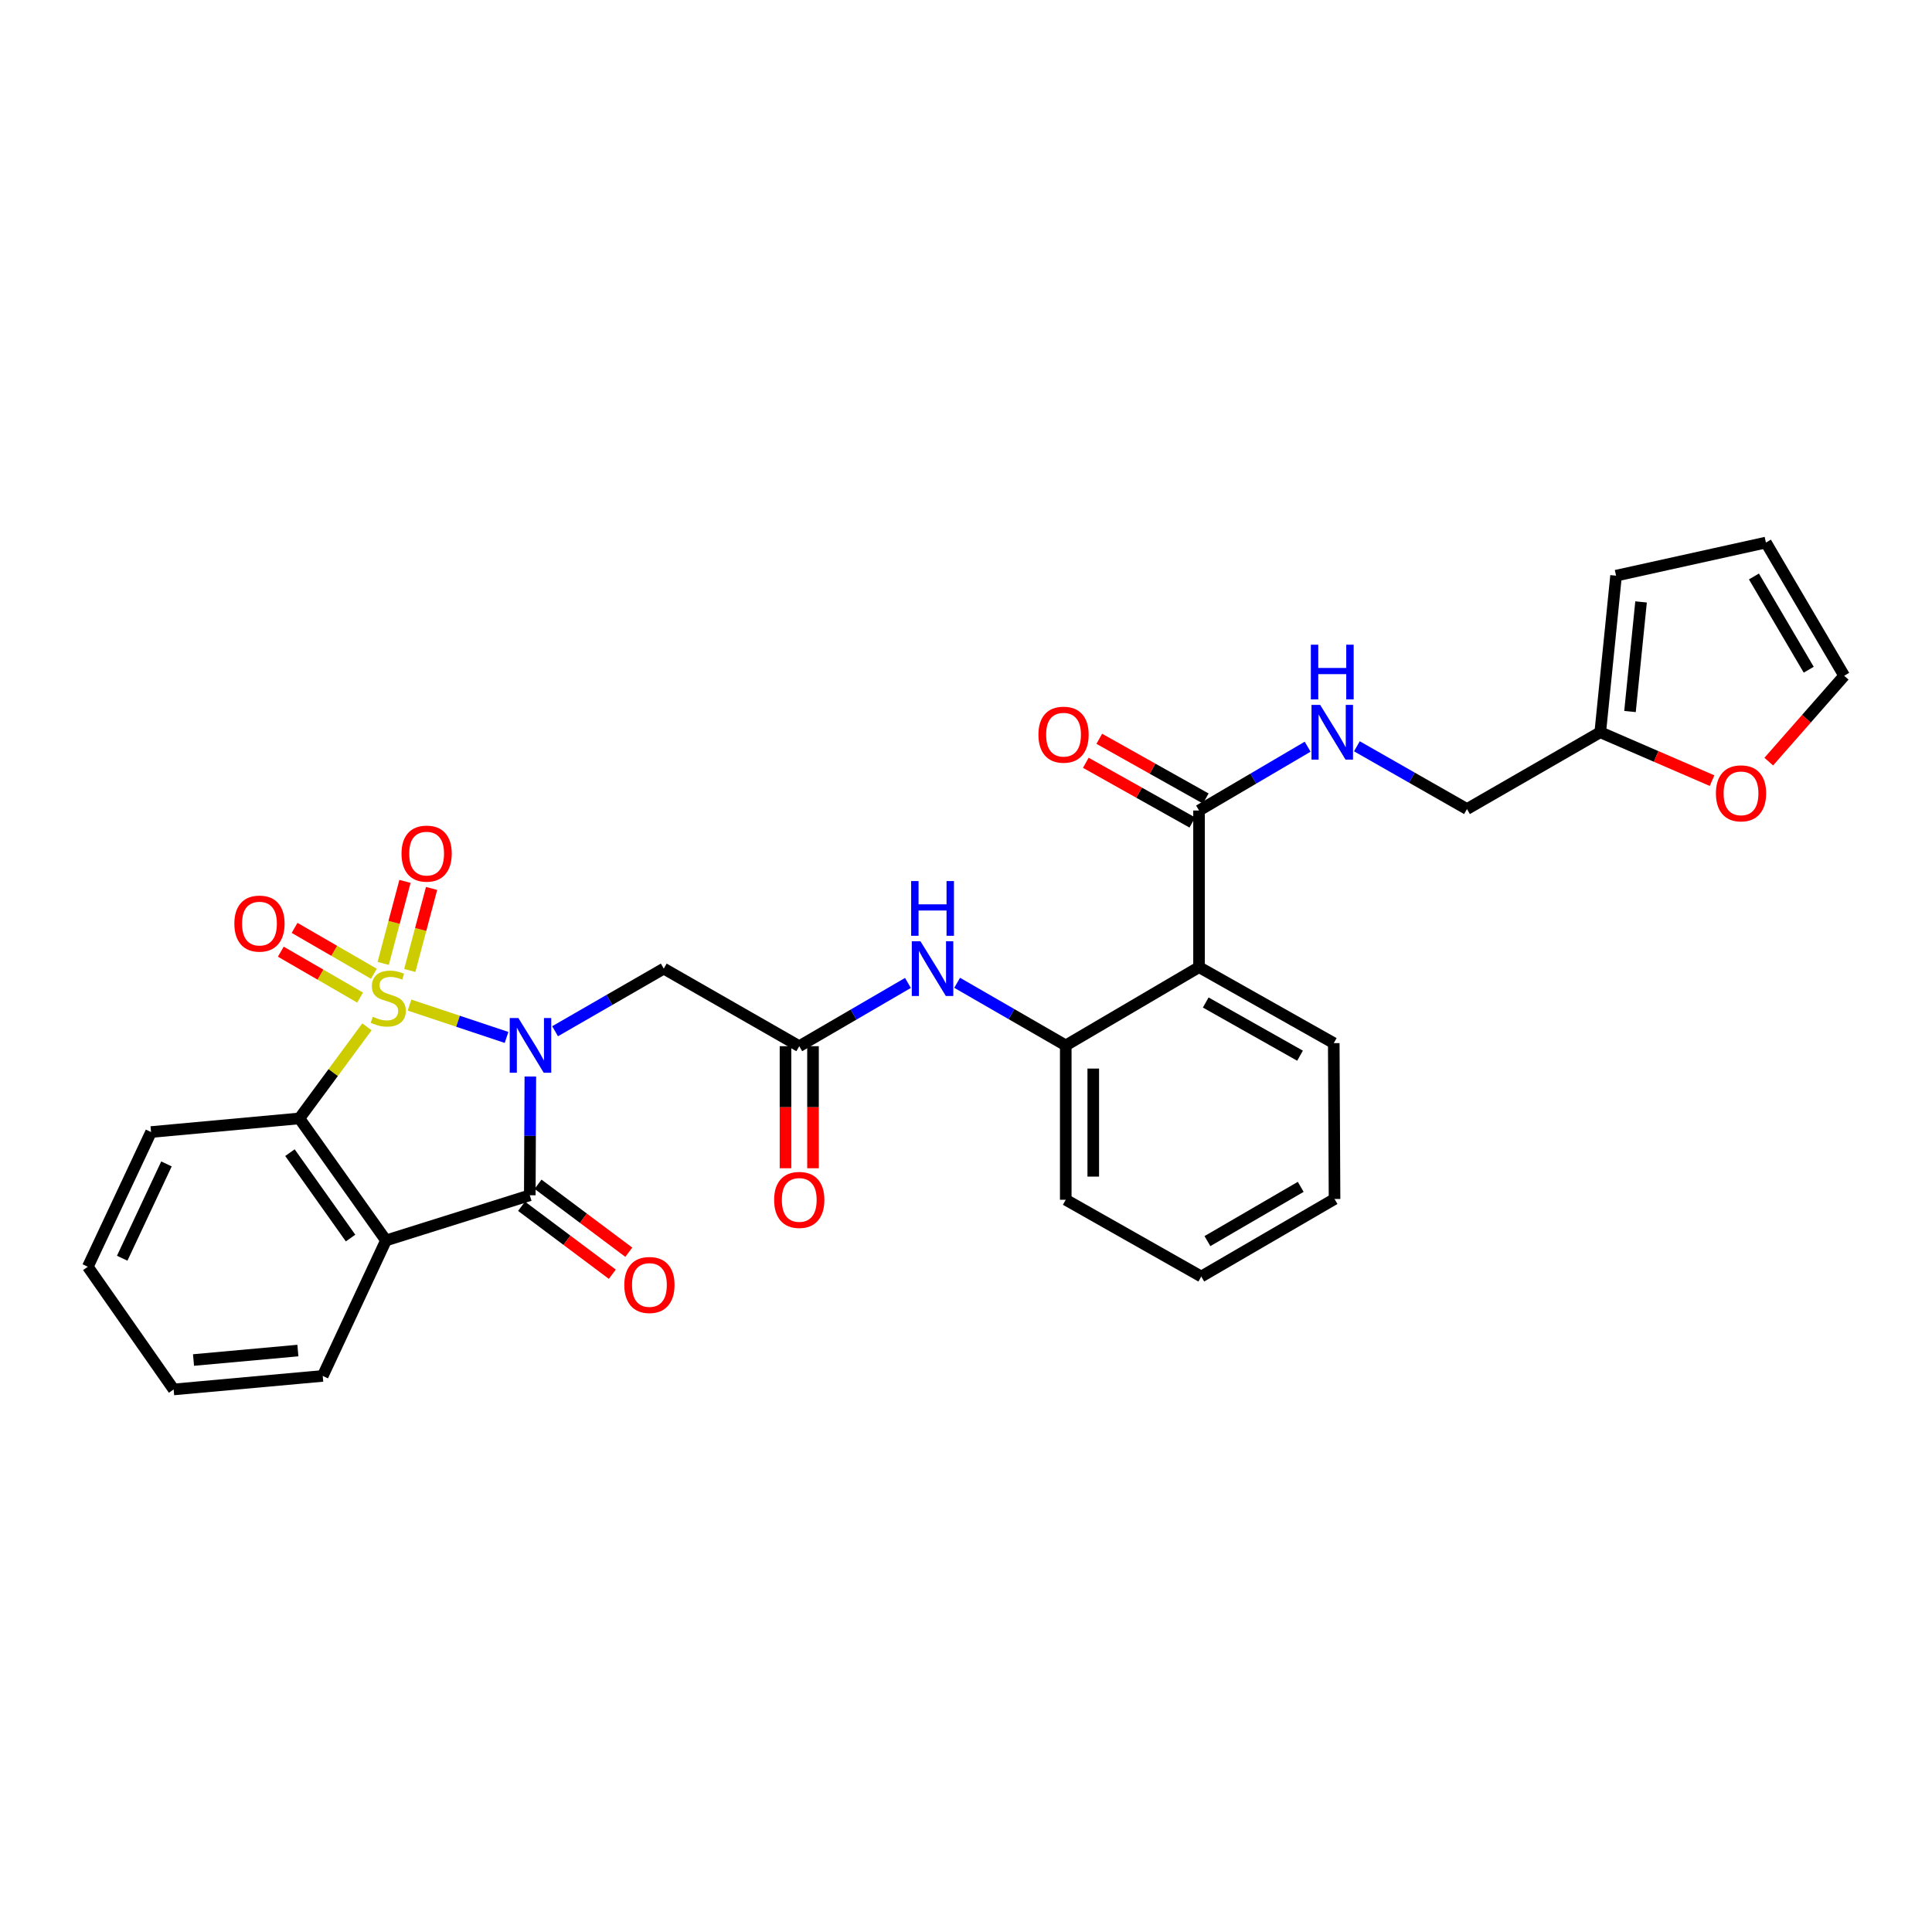 <?xml version='1.0' encoding='iso-8859-1'?>
<svg version='1.1' baseProfile='full'
              xmlns='http://www.w3.org/2000/svg'
                      xmlns:rdkit='http://www.rdkit.org/xml'
                      xmlns:xlink='http://www.w3.org/1999/xlink'
                  xml:space='preserve'
width='1000px' height='1000px' viewBox='0 0 1000 1000'>
<!-- END OF HEADER -->
<rect style='opacity:1.0;fill:#FFFFFF;stroke:none' width='1000' height='1000' x='0' y='0'> </rect>
<path class='bond-0' d='M 211.976,520.223 L 237.082,528.598' style='fill:none;fill-rule:evenodd;stroke:#CCCC00;stroke-width:6px;stroke-linecap:butt;stroke-linejoin:miter;stroke-opacity:1' />
<path class='bond-0' d='M 237.082,528.598 L 262.188,536.973' style='fill:none;fill-rule:evenodd;stroke:#0000FF;stroke-width:6px;stroke-linecap:butt;stroke-linejoin:miter;stroke-opacity:1' />
<path class='bond-3' d='M 189.939,531.48 L 172.451,555.185' style='fill:none;fill-rule:evenodd;stroke:#CCCC00;stroke-width:6px;stroke-linecap:butt;stroke-linejoin:miter;stroke-opacity:1' />
<path class='bond-3' d='M 172.451,555.185 L 154.962,578.89' style='fill:none;fill-rule:evenodd;stroke:#000000;stroke-width:6px;stroke-linecap:butt;stroke-linejoin:miter;stroke-opacity:1' />
<path class='bond-9' d='M 193.517,504.016 L 172.996,492.141' style='fill:none;fill-rule:evenodd;stroke:#CCCC00;stroke-width:6px;stroke-linecap:butt;stroke-linejoin:miter;stroke-opacity:1' />
<path class='bond-9' d='M 172.996,492.141 L 152.475,480.265' style='fill:none;fill-rule:evenodd;stroke:#FF0000;stroke-width:6px;stroke-linecap:butt;stroke-linejoin:miter;stroke-opacity:1' />
<path class='bond-9' d='M 186.385,516.339 L 165.865,504.463' style='fill:none;fill-rule:evenodd;stroke:#CCCC00;stroke-width:6px;stroke-linecap:butt;stroke-linejoin:miter;stroke-opacity:1' />
<path class='bond-9' d='M 165.865,504.463 L 145.344,492.587' style='fill:none;fill-rule:evenodd;stroke:#FF0000;stroke-width:6px;stroke-linecap:butt;stroke-linejoin:miter;stroke-opacity:1' />
<path class='bond-10' d='M 212.101,502.319 L 217.741,481.086' style='fill:none;fill-rule:evenodd;stroke:#CCCC00;stroke-width:6px;stroke-linecap:butt;stroke-linejoin:miter;stroke-opacity:1' />
<path class='bond-10' d='M 217.741,481.086 L 223.381,459.853' style='fill:none;fill-rule:evenodd;stroke:#FF0000;stroke-width:6px;stroke-linecap:butt;stroke-linejoin:miter;stroke-opacity:1' />
<path class='bond-10' d='M 198.341,498.664 L 203.981,477.431' style='fill:none;fill-rule:evenodd;stroke:#CCCC00;stroke-width:6px;stroke-linecap:butt;stroke-linejoin:miter;stroke-opacity:1' />
<path class='bond-10' d='M 203.981,477.431 L 209.621,456.198' style='fill:none;fill-rule:evenodd;stroke:#FF0000;stroke-width:6px;stroke-linecap:butt;stroke-linejoin:miter;stroke-opacity:1' />
<path class='bond-1' d='M 274.504,557.205 L 274.363,587.936' style='fill:none;fill-rule:evenodd;stroke:#0000FF;stroke-width:6px;stroke-linecap:butt;stroke-linejoin:miter;stroke-opacity:1' />
<path class='bond-1' d='M 274.363,587.936 L 274.222,618.667' style='fill:none;fill-rule:evenodd;stroke:#000000;stroke-width:6px;stroke-linecap:butt;stroke-linejoin:miter;stroke-opacity:1' />
<path class='bond-4' d='M 287.309,533.77 L 315.437,517.561' style='fill:none;fill-rule:evenodd;stroke:#0000FF;stroke-width:6px;stroke-linecap:butt;stroke-linejoin:miter;stroke-opacity:1' />
<path class='bond-4' d='M 315.437,517.561 L 343.565,501.353' style='fill:none;fill-rule:evenodd;stroke:#000000;stroke-width:6px;stroke-linecap:butt;stroke-linejoin:miter;stroke-opacity:1' />
<path class='bond-13' d='M 269.956,624.365 L 293.447,641.954' style='fill:none;fill-rule:evenodd;stroke:#000000;stroke-width:6px;stroke-linecap:butt;stroke-linejoin:miter;stroke-opacity:1' />
<path class='bond-13' d='M 293.447,641.954 L 316.938,659.542' style='fill:none;fill-rule:evenodd;stroke:#FF0000;stroke-width:6px;stroke-linecap:butt;stroke-linejoin:miter;stroke-opacity:1' />
<path class='bond-13' d='M 278.489,612.968 L 301.98,630.557' style='fill:none;fill-rule:evenodd;stroke:#000000;stroke-width:6px;stroke-linecap:butt;stroke-linejoin:miter;stroke-opacity:1' />
<path class='bond-13' d='M 301.98,630.557 L 325.471,648.145' style='fill:none;fill-rule:evenodd;stroke:#FF0000;stroke-width:6px;stroke-linecap:butt;stroke-linejoin:miter;stroke-opacity:1' />
<path class='bond-30' d='M 274.222,618.667 L 199.785,642.047' style='fill:none;fill-rule:evenodd;stroke:#000000;stroke-width:6px;stroke-linecap:butt;stroke-linejoin:miter;stroke-opacity:1' />
<path class='bond-2' d='M 199.785,642.047 L 154.962,578.89' style='fill:none;fill-rule:evenodd;stroke:#000000;stroke-width:6px;stroke-linecap:butt;stroke-linejoin:miter;stroke-opacity:1' />
<path class='bond-2' d='M 181.452,640.814 L 150.075,596.603' style='fill:none;fill-rule:evenodd;stroke:#000000;stroke-width:6px;stroke-linecap:butt;stroke-linejoin:miter;stroke-opacity:1' />
<path class='bond-22' d='M 199.785,642.047 L 167.048,712.173' style='fill:none;fill-rule:evenodd;stroke:#000000;stroke-width:6px;stroke-linecap:butt;stroke-linejoin:miter;stroke-opacity:1' />
<path class='bond-23' d='M 154.962,578.89 L 78.184,585.937' style='fill:none;fill-rule:evenodd;stroke:#000000;stroke-width:6px;stroke-linecap:butt;stroke-linejoin:miter;stroke-opacity:1' />
<path class='bond-7' d='M 343.565,501.353 L 413.691,541.509' style='fill:none;fill-rule:evenodd;stroke:#000000;stroke-width:6px;stroke-linecap:butt;stroke-linejoin:miter;stroke-opacity:1' />
<path class='bond-5' d='M 620.62,500.593 L 551.633,541.106' style='fill:none;fill-rule:evenodd;stroke:#000000;stroke-width:6px;stroke-linecap:butt;stroke-linejoin:miter;stroke-opacity:1' />
<path class='bond-6' d='M 620.62,500.593 L 620.62,419.52' style='fill:none;fill-rule:evenodd;stroke:#000000;stroke-width:6px;stroke-linecap:butt;stroke-linejoin:miter;stroke-opacity:1' />
<path class='bond-24' d='M 620.62,500.593 L 690.351,539.927' style='fill:none;fill-rule:evenodd;stroke:#000000;stroke-width:6px;stroke-linecap:butt;stroke-linejoin:miter;stroke-opacity:1' />
<path class='bond-24' d='M 624.085,518.894 L 672.897,546.428' style='fill:none;fill-rule:evenodd;stroke:#000000;stroke-width:6px;stroke-linecap:butt;stroke-linejoin:miter;stroke-opacity:1' />
<path class='bond-12' d='M 620.62,419.52 L 648.728,403.006' style='fill:none;fill-rule:evenodd;stroke:#000000;stroke-width:6px;stroke-linecap:butt;stroke-linejoin:miter;stroke-opacity:1' />
<path class='bond-12' d='M 648.728,403.006 L 676.836,386.492' style='fill:none;fill-rule:evenodd;stroke:#0000FF;stroke-width:6px;stroke-linecap:butt;stroke-linejoin:miter;stroke-opacity:1' />
<path class='bond-16' d='M 624.103,413.312 L 596.541,397.854' style='fill:none;fill-rule:evenodd;stroke:#000000;stroke-width:6px;stroke-linecap:butt;stroke-linejoin:miter;stroke-opacity:1' />
<path class='bond-16' d='M 596.541,397.854 L 568.979,382.396' style='fill:none;fill-rule:evenodd;stroke:#FF0000;stroke-width:6px;stroke-linecap:butt;stroke-linejoin:miter;stroke-opacity:1' />
<path class='bond-16' d='M 617.138,425.729 L 589.577,410.271' style='fill:none;fill-rule:evenodd;stroke:#000000;stroke-width:6px;stroke-linecap:butt;stroke-linejoin:miter;stroke-opacity:1' />
<path class='bond-16' d='M 589.577,410.271 L 562.015,394.813' style='fill:none;fill-rule:evenodd;stroke:#FF0000;stroke-width:6px;stroke-linecap:butt;stroke-linejoin:miter;stroke-opacity:1' />
<path class='bond-11' d='M 413.691,541.509 L 441.821,525.137' style='fill:none;fill-rule:evenodd;stroke:#000000;stroke-width:6px;stroke-linecap:butt;stroke-linejoin:miter;stroke-opacity:1' />
<path class='bond-11' d='M 441.821,525.137 L 469.95,508.765' style='fill:none;fill-rule:evenodd;stroke:#0000FF;stroke-width:6px;stroke-linecap:butt;stroke-linejoin:miter;stroke-opacity:1' />
<path class='bond-17' d='M 406.573,541.509 L 406.573,573.097' style='fill:none;fill-rule:evenodd;stroke:#000000;stroke-width:6px;stroke-linecap:butt;stroke-linejoin:miter;stroke-opacity:1' />
<path class='bond-17' d='M 406.573,573.097 L 406.573,604.685' style='fill:none;fill-rule:evenodd;stroke:#FF0000;stroke-width:6px;stroke-linecap:butt;stroke-linejoin:miter;stroke-opacity:1' />
<path class='bond-17' d='M 420.81,541.509 L 420.81,573.097' style='fill:none;fill-rule:evenodd;stroke:#000000;stroke-width:6px;stroke-linecap:butt;stroke-linejoin:miter;stroke-opacity:1' />
<path class='bond-17' d='M 420.81,573.097 L 420.81,604.685' style='fill:none;fill-rule:evenodd;stroke:#FF0000;stroke-width:6px;stroke-linecap:butt;stroke-linejoin:miter;stroke-opacity:1' />
<path class='bond-8' d='M 551.633,541.106 L 523.525,524.899' style='fill:none;fill-rule:evenodd;stroke:#000000;stroke-width:6px;stroke-linecap:butt;stroke-linejoin:miter;stroke-opacity:1' />
<path class='bond-8' d='M 523.525,524.899 L 495.416,508.692' style='fill:none;fill-rule:evenodd;stroke:#0000FF;stroke-width:6px;stroke-linecap:butt;stroke-linejoin:miter;stroke-opacity:1' />
<path class='bond-25' d='M 551.633,541.106 L 551.633,620.992' style='fill:none;fill-rule:evenodd;stroke:#000000;stroke-width:6px;stroke-linecap:butt;stroke-linejoin:miter;stroke-opacity:1' />
<path class='bond-25' d='M 565.871,553.089 L 565.871,609.009' style='fill:none;fill-rule:evenodd;stroke:#000000;stroke-width:6px;stroke-linecap:butt;stroke-linejoin:miter;stroke-opacity:1' />
<path class='bond-21' d='M 702.323,386.275 L 730.814,402.518' style='fill:none;fill-rule:evenodd;stroke:#0000FF;stroke-width:6px;stroke-linecap:butt;stroke-linejoin:miter;stroke-opacity:1' />
<path class='bond-21' d='M 730.814,402.518 L 759.306,418.761' style='fill:none;fill-rule:evenodd;stroke:#000000;stroke-width:6px;stroke-linecap:butt;stroke-linejoin:miter;stroke-opacity:1' />
<path class='bond-14' d='M 828.293,379.008 L 759.306,418.761' style='fill:none;fill-rule:evenodd;stroke:#000000;stroke-width:6px;stroke-linecap:butt;stroke-linejoin:miter;stroke-opacity:1' />
<path class='bond-15' d='M 828.293,379.008 L 857.228,391.535' style='fill:none;fill-rule:evenodd;stroke:#000000;stroke-width:6px;stroke-linecap:butt;stroke-linejoin:miter;stroke-opacity:1' />
<path class='bond-15' d='M 857.228,391.535 L 886.163,404.063' style='fill:none;fill-rule:evenodd;stroke:#FF0000;stroke-width:6px;stroke-linecap:butt;stroke-linejoin:miter;stroke-opacity:1' />
<path class='bond-18' d='M 828.293,379.008 L 836.472,297.967' style='fill:none;fill-rule:evenodd;stroke:#000000;stroke-width:6px;stroke-linecap:butt;stroke-linejoin:miter;stroke-opacity:1' />
<path class='bond-18' d='M 843.685,368.281 L 849.41,311.552' style='fill:none;fill-rule:evenodd;stroke:#000000;stroke-width:6px;stroke-linecap:butt;stroke-linejoin:miter;stroke-opacity:1' />
<path class='bond-19' d='M 915.506,394.208 L 935.026,371.991' style='fill:none;fill-rule:evenodd;stroke:#FF0000;stroke-width:6px;stroke-linecap:butt;stroke-linejoin:miter;stroke-opacity:1' />
<path class='bond-19' d='M 935.026,371.991 L 954.545,349.774' style='fill:none;fill-rule:evenodd;stroke:#000000;stroke-width:6px;stroke-linecap:butt;stroke-linejoin:miter;stroke-opacity:1' />
<path class='bond-20' d='M 836.472,297.967 L 914.033,280.827' style='fill:none;fill-rule:evenodd;stroke:#000000;stroke-width:6px;stroke-linecap:butt;stroke-linejoin:miter;stroke-opacity:1' />
<path class='bond-33' d='M 954.545,349.774 L 914.033,280.827' style='fill:none;fill-rule:evenodd;stroke:#000000;stroke-width:6px;stroke-linecap:butt;stroke-linejoin:miter;stroke-opacity:1' />
<path class='bond-33' d='M 936.194,346.645 L 907.835,298.381' style='fill:none;fill-rule:evenodd;stroke:#000000;stroke-width:6px;stroke-linecap:butt;stroke-linejoin:miter;stroke-opacity:1' />
<path class='bond-31' d='M 167.048,712.173 L 89.874,719.173' style='fill:none;fill-rule:evenodd;stroke:#000000;stroke-width:6px;stroke-linecap:butt;stroke-linejoin:miter;stroke-opacity:1' />
<path class='bond-31' d='M 154.186,699.044 L 100.164,703.944' style='fill:none;fill-rule:evenodd;stroke:#000000;stroke-width:6px;stroke-linecap:butt;stroke-linejoin:miter;stroke-opacity:1' />
<path class='bond-28' d='M 78.184,585.937 L 45.455,655.668' style='fill:none;fill-rule:evenodd;stroke:#000000;stroke-width:6px;stroke-linecap:butt;stroke-linejoin:miter;stroke-opacity:1' />
<path class='bond-28' d='M 86.163,602.446 L 63.252,651.257' style='fill:none;fill-rule:evenodd;stroke:#000000;stroke-width:6px;stroke-linecap:butt;stroke-linejoin:miter;stroke-opacity:1' />
<path class='bond-32' d='M 690.351,539.927 L 690.754,620.597' style='fill:none;fill-rule:evenodd;stroke:#000000;stroke-width:6px;stroke-linecap:butt;stroke-linejoin:miter;stroke-opacity:1' />
<path class='bond-29' d='M 551.633,620.992 L 621.775,660.722' style='fill:none;fill-rule:evenodd;stroke:#000000;stroke-width:6px;stroke-linecap:butt;stroke-linejoin:miter;stroke-opacity:1' />
<path class='bond-26' d='M 89.874,719.173 L 45.455,655.668' style='fill:none;fill-rule:evenodd;stroke:#000000;stroke-width:6px;stroke-linecap:butt;stroke-linejoin:miter;stroke-opacity:1' />
<path class='bond-27' d='M 690.754,620.597 L 621.775,660.722' style='fill:none;fill-rule:evenodd;stroke:#000000;stroke-width:6px;stroke-linecap:butt;stroke-linejoin:miter;stroke-opacity:1' />
<path class='bond-27' d='M 673.249,614.309 L 624.963,642.397' style='fill:none;fill-rule:evenodd;stroke:#000000;stroke-width:6px;stroke-linecap:butt;stroke-linejoin:miter;stroke-opacity:1' />
<path  class='atom-0' d='M 192.956 526.267
Q 193.276 526.387, 194.596 526.947
Q 195.916 527.507, 197.356 527.867
Q 198.836 528.187, 200.276 528.187
Q 202.956 528.187, 204.516 526.907
Q 206.076 525.587, 206.076 523.307
Q 206.076 521.747, 205.276 520.787
Q 204.516 519.827, 203.316 519.307
Q 202.116 518.787, 200.116 518.187
Q 197.596 517.427, 196.076 516.707
Q 194.596 515.987, 193.516 514.467
Q 192.476 512.947, 192.476 510.387
Q 192.476 506.827, 194.876 504.627
Q 197.316 502.427, 202.116 502.427
Q 205.396 502.427, 209.116 503.987
L 208.196 507.067
Q 204.796 505.667, 202.236 505.667
Q 199.476 505.667, 197.956 506.827
Q 196.436 507.947, 196.476 509.907
Q 196.476 511.427, 197.236 512.347
Q 198.036 513.267, 199.156 513.787
Q 200.316 514.307, 202.236 514.907
Q 204.796 515.707, 206.316 516.507
Q 207.836 517.307, 208.916 518.947
Q 210.036 520.547, 210.036 523.307
Q 210.036 527.227, 207.396 529.347
Q 204.796 531.427, 200.436 531.427
Q 197.916 531.427, 195.996 530.867
Q 194.116 530.347, 191.876 529.427
L 192.956 526.267
' fill='#CCCC00'/>
<path  class='atom-1' d='M 268.318 526.946
L 277.598 541.946
Q 278.518 543.426, 279.998 546.106
Q 281.478 548.786, 281.558 548.946
L 281.558 526.946
L 285.318 526.946
L 285.318 555.266
L 281.438 555.266
L 271.478 538.866
Q 270.318 536.946, 269.078 534.746
Q 267.878 532.546, 267.518 531.866
L 267.518 555.266
L 263.838 555.266
L 263.838 526.946
L 268.318 526.946
' fill='#0000FF'/>
<path  class='atom-10' d='M 121.302 478.052
Q 121.302 471.252, 124.662 467.452
Q 128.022 463.652, 134.302 463.652
Q 140.582 463.652, 143.942 467.452
Q 147.302 471.252, 147.302 478.052
Q 147.302 484.932, 143.902 488.852
Q 140.502 492.732, 134.302 492.732
Q 128.062 492.732, 124.662 488.852
Q 121.302 484.972, 121.302 478.052
M 134.302 489.532
Q 138.622 489.532, 140.942 486.652
Q 143.302 483.732, 143.302 478.052
Q 143.302 472.492, 140.942 469.692
Q 138.622 466.852, 134.302 466.852
Q 129.982 466.852, 127.622 469.652
Q 125.302 472.452, 125.302 478.052
Q 125.302 483.772, 127.622 486.652
Q 129.982 489.532, 134.302 489.532
' fill='#FF0000'/>
<path  class='atom-11' d='M 207.825 441.826
Q 207.825 435.026, 211.185 431.226
Q 214.545 427.426, 220.825 427.426
Q 227.105 427.426, 230.465 431.226
Q 233.825 435.026, 233.825 441.826
Q 233.825 448.706, 230.425 452.626
Q 227.025 456.506, 220.825 456.506
Q 214.585 456.506, 211.185 452.626
Q 207.825 448.746, 207.825 441.826
M 220.825 453.306
Q 225.145 453.306, 227.465 450.426
Q 229.825 447.506, 229.825 441.826
Q 229.825 436.266, 227.465 433.466
Q 225.145 430.626, 220.825 430.626
Q 216.505 430.626, 214.145 433.426
Q 211.825 436.226, 211.825 441.826
Q 211.825 447.546, 214.145 450.426
Q 216.505 453.306, 220.825 453.306
' fill='#FF0000'/>
<path  class='atom-12' d='M 476.426 487.193
L 485.706 502.193
Q 486.626 503.673, 488.106 506.353
Q 489.586 509.033, 489.666 509.193
L 489.666 487.193
L 493.426 487.193
L 493.426 515.513
L 489.546 515.513
L 479.586 499.113
Q 478.426 497.193, 477.186 494.993
Q 475.986 492.793, 475.626 492.113
L 475.626 515.513
L 471.946 515.513
L 471.946 487.193
L 476.426 487.193
' fill='#0000FF'/>
<path  class='atom-12' d='M 471.606 456.041
L 475.446 456.041
L 475.446 468.081
L 489.926 468.081
L 489.926 456.041
L 493.766 456.041
L 493.766 484.361
L 489.926 484.361
L 489.926 471.281
L 475.446 471.281
L 475.446 484.361
L 471.606 484.361
L 471.606 456.041
' fill='#0000FF'/>
<path  class='atom-13' d='M 683.316 364.848
L 692.596 379.848
Q 693.516 381.328, 694.996 384.008
Q 696.476 386.688, 696.556 386.848
L 696.556 364.848
L 700.316 364.848
L 700.316 393.168
L 696.436 393.168
L 686.476 376.768
Q 685.316 374.848, 684.076 372.648
Q 682.876 370.448, 682.516 369.768
L 682.516 393.168
L 678.836 393.168
L 678.836 364.848
L 683.316 364.848
' fill='#0000FF'/>
<path  class='atom-13' d='M 678.496 333.696
L 682.336 333.696
L 682.336 345.736
L 696.816 345.736
L 696.816 333.696
L 700.656 333.696
L 700.656 362.016
L 696.816 362.016
L 696.816 348.936
L 682.336 348.936
L 682.336 362.016
L 678.496 362.016
L 678.496 333.696
' fill='#0000FF'/>
<path  class='atom-14' d='M 323.138 665.105
Q 323.138 658.305, 326.498 654.505
Q 329.858 650.705, 336.138 650.705
Q 342.418 650.705, 345.778 654.505
Q 349.138 658.305, 349.138 665.105
Q 349.138 671.985, 345.738 675.905
Q 342.338 679.785, 336.138 679.785
Q 329.898 679.785, 326.498 675.905
Q 323.138 672.025, 323.138 665.105
M 336.138 676.585
Q 340.458 676.585, 342.778 673.705
Q 345.138 670.785, 345.138 665.105
Q 345.138 659.545, 342.778 656.745
Q 340.458 653.905, 336.138 653.905
Q 331.818 653.905, 329.458 656.705
Q 327.138 659.505, 327.138 665.105
Q 327.138 670.825, 329.458 673.705
Q 331.818 676.585, 336.138 676.585
' fill='#FF0000'/>
<path  class='atom-16' d='M 888.148 410.631
Q 888.148 403.831, 891.508 400.031
Q 894.868 396.231, 901.148 396.231
Q 907.428 396.231, 910.788 400.031
Q 914.148 403.831, 914.148 410.631
Q 914.148 417.511, 910.748 421.431
Q 907.348 425.311, 901.148 425.311
Q 894.908 425.311, 891.508 421.431
Q 888.148 417.551, 888.148 410.631
M 901.148 422.111
Q 905.468 422.111, 907.788 419.231
Q 910.148 416.311, 910.148 410.631
Q 910.148 405.071, 907.788 402.271
Q 905.468 399.431, 901.148 399.431
Q 896.828 399.431, 894.468 402.231
Q 892.148 405.031, 892.148 410.631
Q 892.148 416.351, 894.468 419.231
Q 896.828 422.111, 901.148 422.111
' fill='#FF0000'/>
<path  class='atom-17' d='M 537.487 380.266
Q 537.487 373.466, 540.847 369.666
Q 544.207 365.866, 550.487 365.866
Q 556.767 365.866, 560.127 369.666
Q 563.487 373.466, 563.487 380.266
Q 563.487 387.146, 560.087 391.066
Q 556.687 394.946, 550.487 394.946
Q 544.247 394.946, 540.847 391.066
Q 537.487 387.186, 537.487 380.266
M 550.487 391.746
Q 554.807 391.746, 557.127 388.866
Q 559.487 385.946, 559.487 380.266
Q 559.487 374.706, 557.127 371.906
Q 554.807 369.066, 550.487 369.066
Q 546.167 369.066, 543.807 371.866
Q 541.487 374.666, 541.487 380.266
Q 541.487 385.986, 543.807 388.866
Q 546.167 391.746, 550.487 391.746
' fill='#FF0000'/>
<path  class='atom-18' d='M 400.691 621.072
Q 400.691 614.272, 404.051 610.472
Q 407.411 606.672, 413.691 606.672
Q 419.971 606.672, 423.331 610.472
Q 426.691 614.272, 426.691 621.072
Q 426.691 627.952, 423.291 631.872
Q 419.891 635.752, 413.691 635.752
Q 407.451 635.752, 404.051 631.872
Q 400.691 627.992, 400.691 621.072
M 413.691 632.552
Q 418.011 632.552, 420.331 629.672
Q 422.691 626.752, 422.691 621.072
Q 422.691 615.512, 420.331 612.712
Q 418.011 609.872, 413.691 609.872
Q 409.371 609.872, 407.011 612.672
Q 404.691 615.472, 404.691 621.072
Q 404.691 626.792, 407.011 629.672
Q 409.371 632.552, 413.691 632.552
' fill='#FF0000'/>
</svg>
